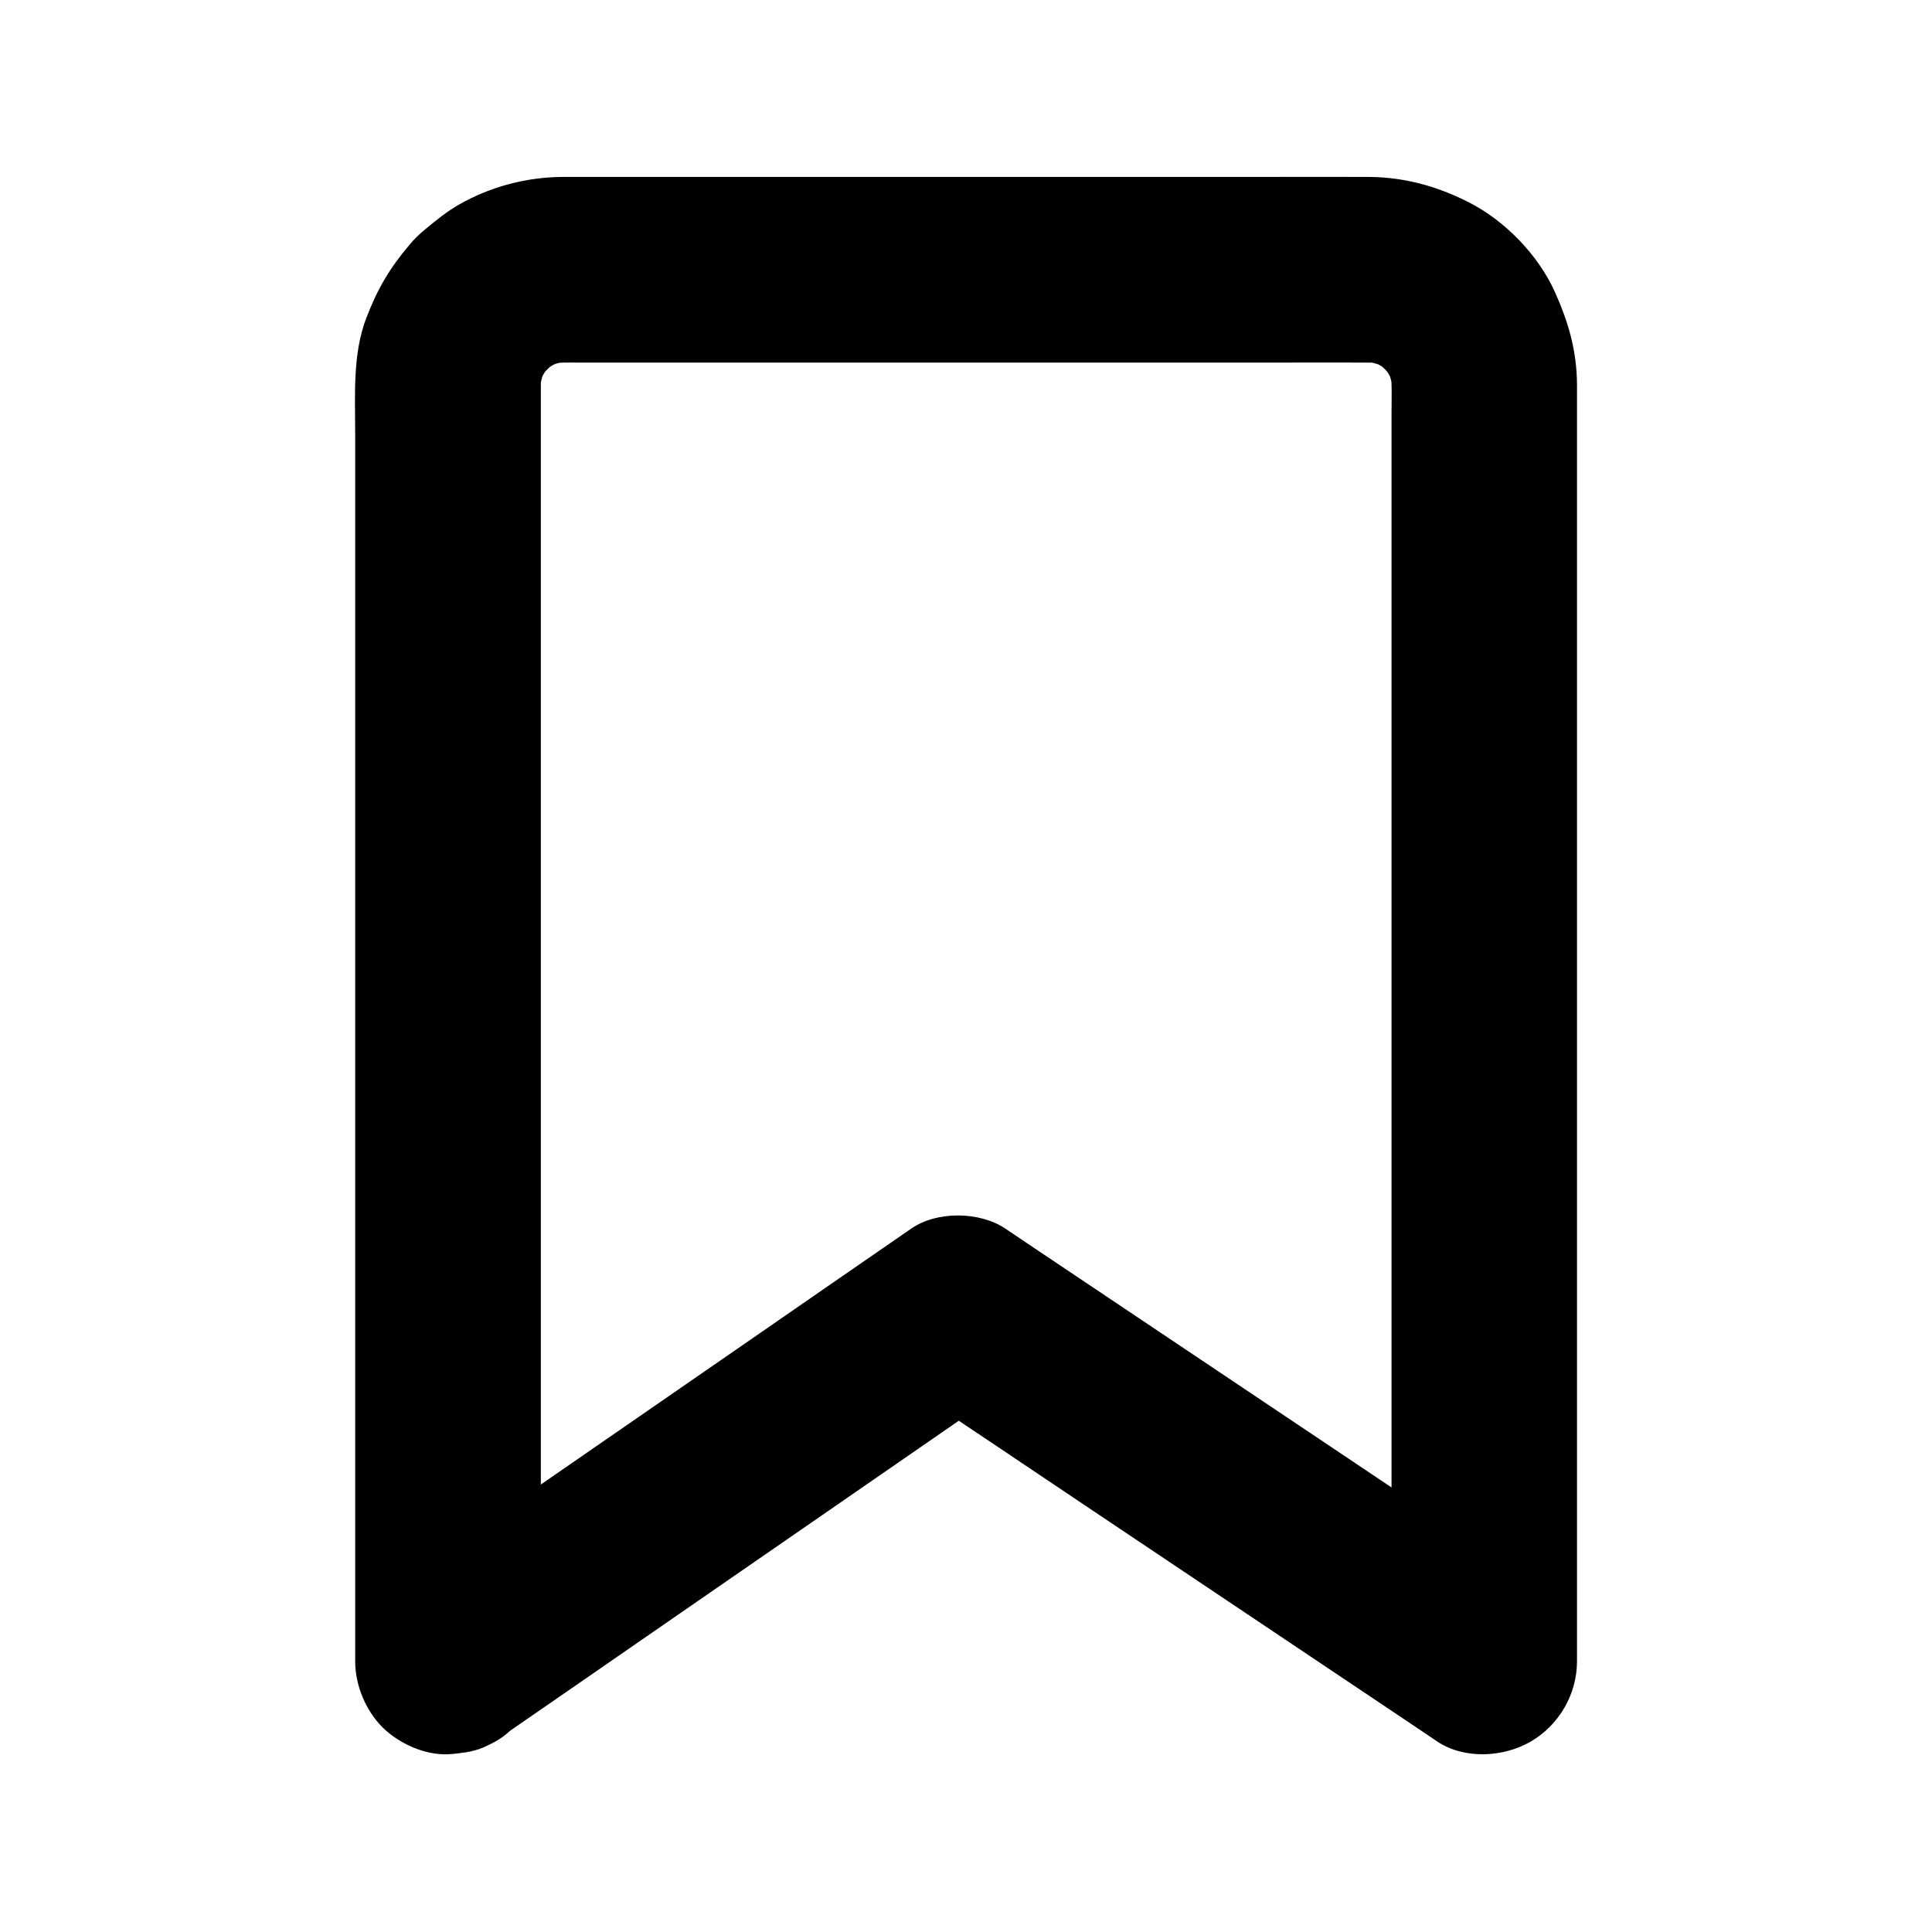 <?xml version="1.0" encoding="UTF-8"?>
<!-- The Best Svg Icon site in the world: iconSvg.co, Visit us! https://iconsvg.co -->
<svg fill="#000000" width="800px" height="800px" version="1.1" viewBox="144 144 512 512" xmlns="http://www.w3.org/2000/svg">
 <path d="m287.33 584.35v-9.199-24.797-36.852-44.918-48.855-49.445-45.758-38.621-27.406-12.348c0-1.477 0.098-2.953 0.297-4.43-0.297 2.164-0.59 4.379-0.887 6.543 0.395-2.656 1.082-5.164 2.117-7.676-0.836 1.969-1.672 3.938-2.461 5.856 1.031-2.41 2.363-4.625 3.938-6.691-1.277 1.672-2.559 3.297-3.836 4.969 1.625-2.016 3.445-3.836 5.461-5.461-1.672 1.277-3.297 2.559-4.969 3.836 2.066-1.574 4.328-2.902 6.691-3.938-1.969 0.836-3.938 1.672-5.856 2.461 2.461-1.031 5.019-1.723 7.676-2.117-2.164 0.297-4.379 0.59-6.543 0.887 3-0.395 6.004-0.297 9.004-0.297h15.301 51.512 63.023 53.973c8.363 0 16.777-0.051 25.141 0 1.426 0 2.805 0.098 4.231 0.297-2.164-0.297-4.379-0.59-6.543-0.887 2.656 0.395 5.164 1.082 7.676 2.117-1.969-0.836-3.938-1.672-5.856-2.461 2.41 1.031 4.625 2.363 6.691 3.938-1.672-1.277-3.297-2.559-4.969-3.836 2.016 1.625 3.836 3.445 5.461 5.461-1.277-1.672-2.559-3.297-3.836-4.969 1.574 2.066 2.902 4.328 3.938 6.691-0.836-1.969-1.672-3.938-2.461-5.856 1.031 2.461 1.723 5.019 2.117 7.676-0.297-2.164-0.59-4.379-0.887-6.543 0.492 4.035 0.297 8.215 0.297 12.25v23.961 36.211 44.527 48.707 49.543 46.051 39.164 28.191c0 4.43-0.051 8.906 0 13.332v0.59c12.348-7.086 24.699-14.168 37-21.254-15.742-10.527-31.438-21.059-47.184-31.637-25.043-16.777-50.086-33.555-75.129-50.332-5.707-3.836-11.414-7.625-17.074-11.465-6.789-4.527-18.055-4.676-24.848 0-15.301 10.578-30.602 21.105-45.855 31.684-24.207 16.727-48.414 33.457-72.57 50.137-5.559 3.836-11.121 7.676-16.68 11.512-5.363 3.691-9.543 8.266-11.316 14.711-1.625 5.902-0.887 13.727 2.461 18.941 3.394 5.266 8.414 9.891 14.711 11.316 6.199 1.426 13.531 1.277 18.941-2.461 15.301-10.578 30.602-21.105 45.855-31.684 24.207-16.727 48.414-33.457 72.57-50.137 5.559-3.836 11.121-7.676 16.68-11.512h-24.848c15.742 10.527 31.438 21.059 47.184 31.637 25.043 16.777 50.086 33.555 75.129 50.332 5.707 3.836 11.414 7.625 17.074 11.465 7.184 4.82 17.613 4.231 24.848 0 7.477-4.379 12.203-12.547 12.203-21.254v-17.121-44.527-61.402-68.289-65.238-51.711-27.898-2.117c-0.051-8.906-2.215-16.383-5.758-24.355-4.43-9.988-13.43-19.238-23.172-24.109-8.316-4.184-16.777-6.496-26.125-6.594-9.789-0.051-19.582 0-29.371 0h-61.059-66.914-47.676-8.707c-9.594 0.051-19.141 2.559-27.504 7.332-3.199 1.82-6.148 4.231-9.004 6.594-1.477 1.23-2.902 2.559-4.133 4.082-5.363 6.348-8.512 11.758-11.465 19.484-3.641 9.594-2.902 20.516-2.902 30.652v41.477 59.777 68.242 66.223 53.824 31.488 4.231c0 6.297 2.754 12.941 7.184 17.418 4.281 4.281 11.266 7.477 17.418 7.184 6.348-0.297 12.941-2.363 17.418-7.184 4.371-4.766 7.176-10.668 7.176-17.359z"/>
</svg>